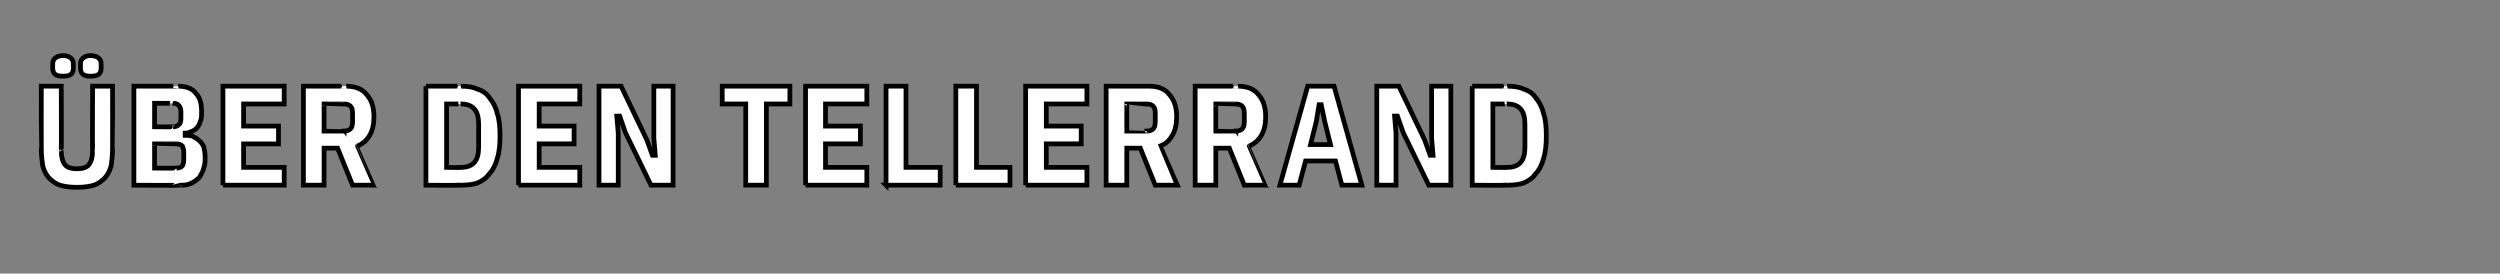 <?xml version="1.0" standalone="no"?><!DOCTYPE svg PUBLIC "-//W3C//DTD SVG 1.1//EN" "http://www.w3.org/Graphics/SVG/1.1/DTD/svg11.dtd"><svg xmlns="http://www.w3.org/2000/svg" version="1.1" width="351px" height="38.4px" viewBox="0 -7 351 38.4" style="top:-7px"><rect x="0" y="-7" width="351" height="38.4" fill="#808080" stroke="none"/><desc>ber den Tellerrand</desc><defs/><g id="Polygon296405"><path d="m8.6 5.1c0 0 .04 9.05 0 9c0 1 .2 1.6.5 2c.3.4.9.6 1.7.6c.8 0 1.4-.2 1.7-.6c.3-.4.5-1 .5-2c-.04.05 0-9 0-9l2.8 0c0 0 .02 8.67 0 8.7c0 1-.1 1.8-.2 2.5c-.2.7-.5 1.3-.9 1.7c-.4.4-.9.8-1.5 1c-.7.2-1.5.3-2.4.3c-.9 0-1.7-.1-2.4-.3c-.6-.2-1.1-.6-1.5-1c-.4-.4-.7-1-.9-1.7c-.1-.7-.2-1.5-.2-2.5c-.02-.03 0-8.7 0-8.7l2.8 0zm.3-1.4c-.6 0-1-.1-1.2-.3c-.2-.2-.3-.5-.3-.8c0 0 0-.6 0-.6c0-.4.1-.6.3-.8c.2-.2.6-.4 1.2-.4c.5 0 .9.2 1.1.4c.2.2.3.4.3.8c0 0 0 .6 0 .6c0 .3-.1.6-.3.8c-.2.2-.6.3-1.1.3zm3.8 0c-.5 0-.9-.1-1.1-.3c-.2-.2-.3-.5-.3-.8c0 0 0-.6 0-.6c0-.4.1-.6.3-.8c.2-.2.6-.4 1.1-.4c.6 0 1 .2 1.2.4c.2.2.3.4.3.8c0 0 0 .6 0 .6c0 .3-.1.6-.3.8c-.2.2-.6.3-1.2.3zm6.1 1.4c0 0 6.23-.01 6.2 0c1.1 0 2 .3 2.5 1c.6.6.8 1.5.8 2.6c0 .6 0 1-.2 1.4c-.1.4-.3.7-.5.9c-.2.2-.5.4-.8.5c-.3.1-.5.2-.8.2c0 0 0 .3 0 .3c.3 0 .6 0 1 .1c.3.2.6.3.9.6c.3.2.5.5.7.9c.1.4.2.9.2 1.5c0 .5 0 1-.2 1.5c-.1.5-.4.9-.6 1.3c-.3.3-.7.6-1.1.8c-.4.2-.8.3-1.3.3c-.01.05-6.8 0-6.8 0l0-13.9zm2.9 11.5c0 0 3.09.03 3.1 0c.3 0 .6-.1.8-.3c.1-.1.2-.5.2-.9c0 0 0-1 0-1c0-.4-.1-.7-.2-.9c-.2-.2-.5-.3-.8-.3c-.01-.01-3.1 0-3.1 0l0 3.4zm0-5.8c0 0 2.63.03 2.6 0c.4 0 .6-.1.8-.3c.2-.1.3-.4.3-.9c0 0 0-.9 0-.9c0-.4-.1-.7-.3-.9c-.2-.2-.4-.3-.8-.3c.03.01-2.6 0-2.6 0l0 3.3zm9.6 8.2l0-13.9l8.6 0l0 2.5l-5.7 0l0 3.1l4.9 0l0 2.5l-4.9 0l0 3.3l5.7 0l0 2.5l-8.6 0zm14.2 0l-2.9 0l0-13.9c0 0 6.05-.01 6 0c1.3 0 2.3.4 2.9 1.2c.7.8 1 1.8 1 3.1c0 1.1-.2 1.9-.6 2.6c-.4.7-1 1.2-1.7 1.5c-.01.01 2.4 5.5 2.4 5.5l-3.1 0l-2.1-5.2l-1.9 0l0 5.2zm2.8-7.6c.4 0 .7-.1.9-.3c.2-.2.3-.5.3-1c0 0 0-1.2 0-1.2c0-.5-.1-.8-.3-1c-.2-.2-.5-.3-.9-.3c-.01-.01-2.8 0-2.8 0l0 3.8c0 0 2.79-.01 2.8 0zm11.5-6.3c0 0 4.95-.01 4.9 0c.9 0 1.7.1 2.3.4c.7.2 1.3.6 1.7 1.2c.5.6.9 1.3 1.1 2.2c.3.8.4 1.9.4 3.2c0 1.2-.1 2.3-.4 3.2c-.2.8-.6 1.6-1.1 2.1c-.4.6-1 1-1.7 1.3c-.6.2-1.4.3-2.3.3c.05.05-4.9 0-4.9 0l0-13.9zm4.9 11.4c1.7 0 2.5-.9 2.5-2.8c0 0 0-3.3 0-3.3c0-1.9-.8-2.8-2.5-2.8c.05-.01-2 0-2 0l0 8.9c0 0 2.05.05 2 0zm8.1 2.5l0-13.9l8.6 0l0 2.5l-5.7 0l0 3.1l4.9 0l0 2.5l-4.9 0l0 3.3l5.7 0l0 2.5l-8.6 0zm15-7.4l-.8-2.3l-.4 0l.2 2.4l0 7.3l-2.7 0l0-13.9l3.1 0l3.6 7.5l.8 2.2l.4 0l-.2-2.4l0-7.3l2.7 0l0 13.9l-3.1 0l-3.6-7.4zm19.8-4l0 11.4l-2.9 0l0-11.4l-3.3 0l0-2.5l9.5 0l0 2.5l-3.3 0zm5.5 11.4l0-13.9l8.6 0l0 2.5l-5.8 0l0 3.1l4.9 0l0 2.5l-4.9 0l0 3.3l5.8 0l0 2.5l-8.6 0zm11.3 0l0-13.9l2.8 0l0 11.4l4.8 0l0 2.5l-7.6 0zm9.8 0l0-13.9l2.9 0l0 11.4l4.7 0l0 2.5l-7.6 0zm9.8 0l0-13.9l8.6 0l0 2.5l-5.7 0l0 3.1l4.9 0l0 2.5l-4.9 0l0 3.3l5.7 0l0 2.5l-8.6 0zm14.2 0l-2.9 0l0-13.9c0 0 6.06-.01 6.1 0c1.2 0 2.2.4 2.8 1.2c.7.8 1 1.8 1 3.1c0 1.1-.2 1.9-.6 2.6c-.4.7-.9 1.2-1.7 1.5c0 .01 2.4 5.5 2.4 5.5l-3.1 0l-2.1-5.2l-1.9 0l0 5.2zm2.8-7.6c.4 0 .7-.1.9-.3c.2-.2.3-.5.3-1c0 0 0-1.2 0-1.2c0-.5-.1-.8-.3-1c-.2-.2-.5-.3-.9-.3c0-.01-2.8 0-2.8 0l0 3.8c0 0 2.8-.01 2.8 0zm9.7 7.6l-2.9 0l0-13.9c0 0 6.05-.01 6 0c1.3 0 2.3.4 2.9 1.2c.7.8 1 1.8 1 3.1c0 1.1-.2 1.9-.6 2.6c-.4.7-1 1.2-1.7 1.5c-.01.01 2.4 5.5 2.4 5.5l-3.1 0l-2.1-5.2l-1.9 0l0 5.2zm2.8-7.6c.4 0 .7-.1.9-.3c.2-.2.3-.5.3-1c0 0 0-1.2 0-1.2c0-.5-.1-.8-.3-1c-.2-.2-.5-.3-.9-.3c-.01-.01-2.8 0-2.8 0l0 3.8c0 0 2.79-.01 2.8 0zm14.9 7.6l-.9-3.4l-4.2 0l-.9 3.4l-2.7 0l3.9-13.9l3.7 0l3.9 13.9l-2.8 0zm-2.4-8.9l-.5-2.4l-.3 0l-.4 2.4l-.8 3.2l2.8 0l-.8-3.2zm11 1.5l-.8-2.3l-.4 0l.2 2.4l0 7.3l-2.7 0l0-13.9l3.1 0l3.6 7.5l.8 2.2l.4 0l-.2-2.4l0-7.3l2.7 0l0 13.9l-3.1 0l-3.6-7.4zm9.7-6.5c0 0 4.94-.01 4.9 0c.9 0 1.7.1 2.3.4c.7.2 1.3.6 1.7 1.2c.5.6.9 1.3 1.1 2.2c.3.8.4 1.9.4 3.2c0 1.2-.1 2.3-.4 3.2c-.2.8-.6 1.6-1.1 2.1c-.4.6-1 1-1.7 1.3c-.6.2-1.4.3-2.3.3c.04.05-4.9 0-4.9 0l0-13.9zm4.9 11.4c1.7 0 2.5-.9 2.5-2.8c0 0 0-3.3 0-3.3c0-1.9-.8-2.8-2.5-2.8c.04-.01-2 0-2 0l0 8.9c0 0 2.04.05 2 0z" style="stroke-width:0.5pt; stroke:#000;" fill="#fff"/></g></svg>
